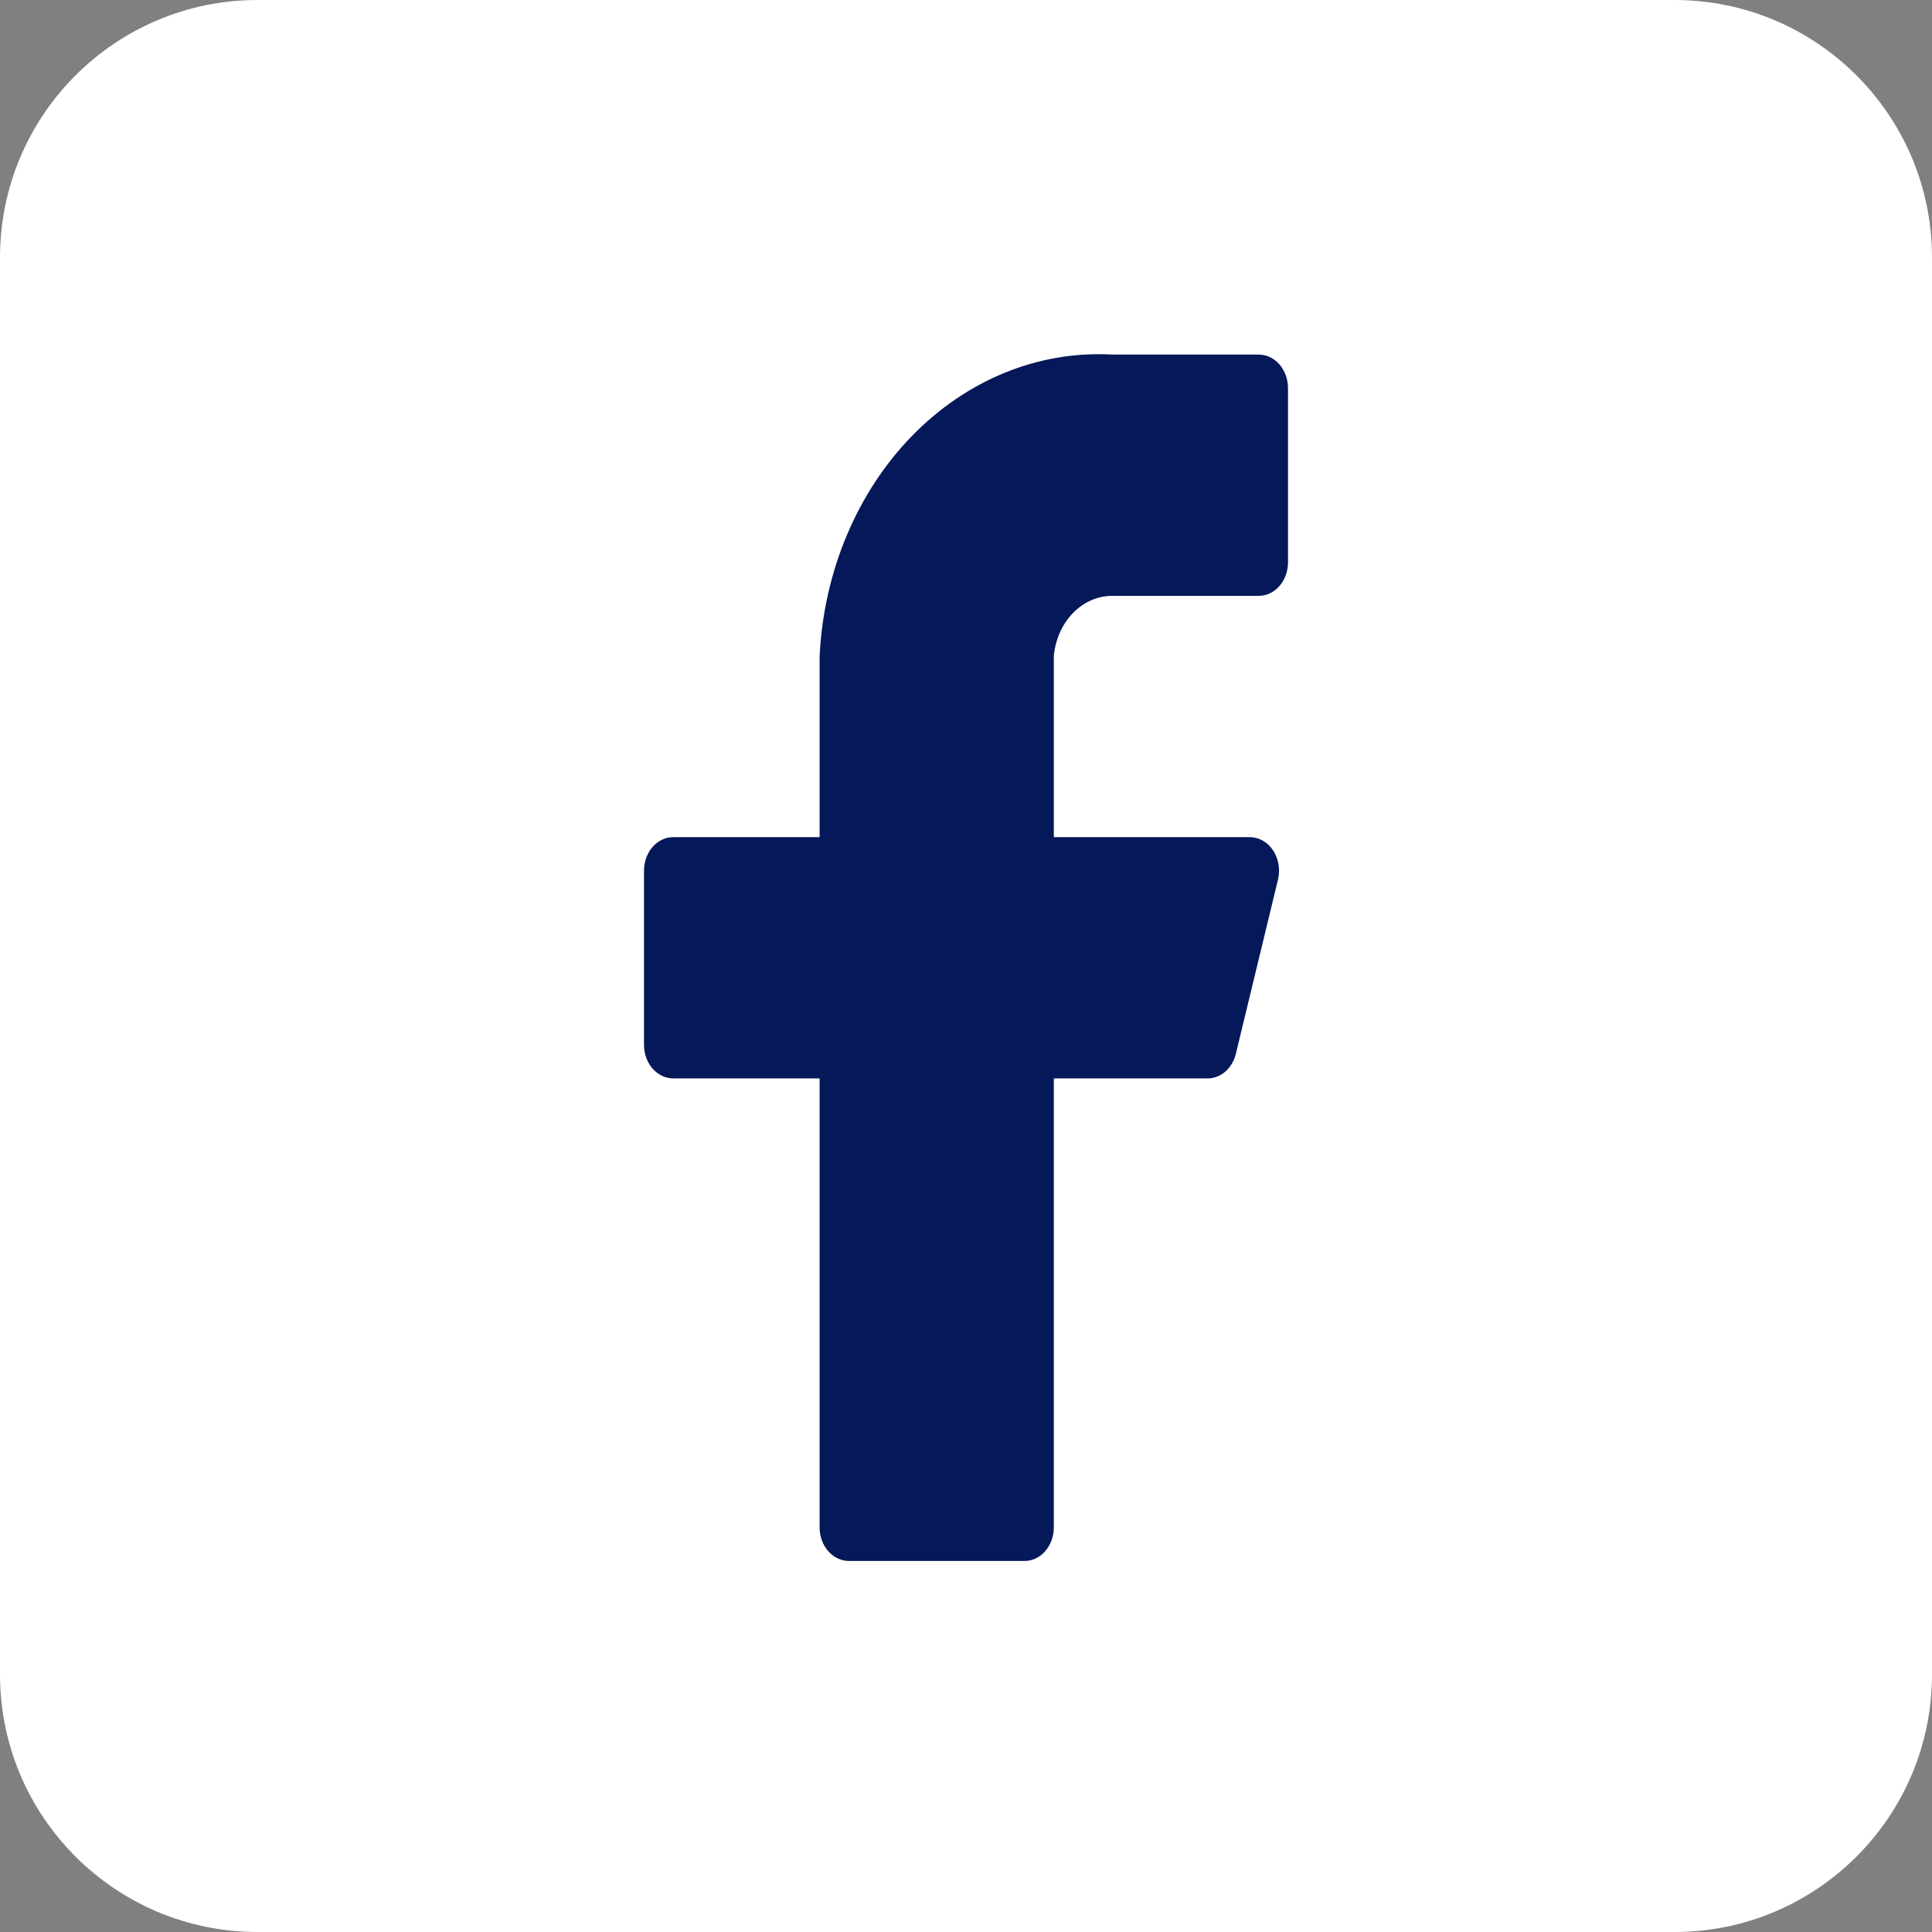 <svg width="60" height="60" viewBox="0 0 60 60" fill="none" xmlns="http://www.w3.org/2000/svg">
<rect x="0" y="0" width="60" height="60" fill="#808080" stroke="none"/>
<path d="M52 0H8C3.582 0 0 3.582 0 8V52C0 56.418 3.582 60 8 60H52C56.418 60 60 56.418 60 52V8C60 3.582 56.418 0 52 0Z" fill="white"/>
<path d="M40 12.053C40 11.916 39.977 11.781 39.931 11.655C39.885 11.528 39.818 11.414 39.734 11.317C39.649 11.22 39.549 11.144 39.439 11.091C39.328 11.039 39.21 11.012 39.091 11.012H34.545C32.257 10.882 30.016 11.794 28.312 13.549C26.609 15.304 25.581 17.759 25.454 20.378V25.998H20.909C20.668 25.998 20.437 26.108 20.266 26.303C20.096 26.498 20 26.763 20 27.039V32.45C20 32.726 20.096 32.991 20.266 33.186C20.437 33.381 20.668 33.491 20.909 33.491H25.454V47.436C25.454 47.712 25.55 47.977 25.721 48.172C25.891 48.367 26.122 48.477 26.364 48.477H31.818C31.938 48.477 32.056 48.45 32.166 48.398C32.276 48.345 32.377 48.269 32.461 48.172C32.545 48.075 32.612 47.961 32.658 47.834C32.704 47.708 32.727 47.573 32.727 47.436V33.491H37.491C37.693 33.494 37.89 33.42 38.052 33.281C38.213 33.141 38.329 32.944 38.382 32.721L39.691 27.309C39.727 27.155 39.732 26.994 39.705 26.838C39.678 26.682 39.62 26.535 39.536 26.408C39.452 26.281 39.343 26.178 39.219 26.108C39.094 26.036 38.957 25.999 38.818 25.998H32.727V20.378C32.773 19.863 32.984 19.386 33.32 19.04C33.656 18.693 34.093 18.503 34.545 18.505H39.091C39.332 18.505 39.563 18.395 39.734 18.2C39.904 18.005 40 17.741 40 17.465V12.053Z" fill="#051859"/>
</svg>
